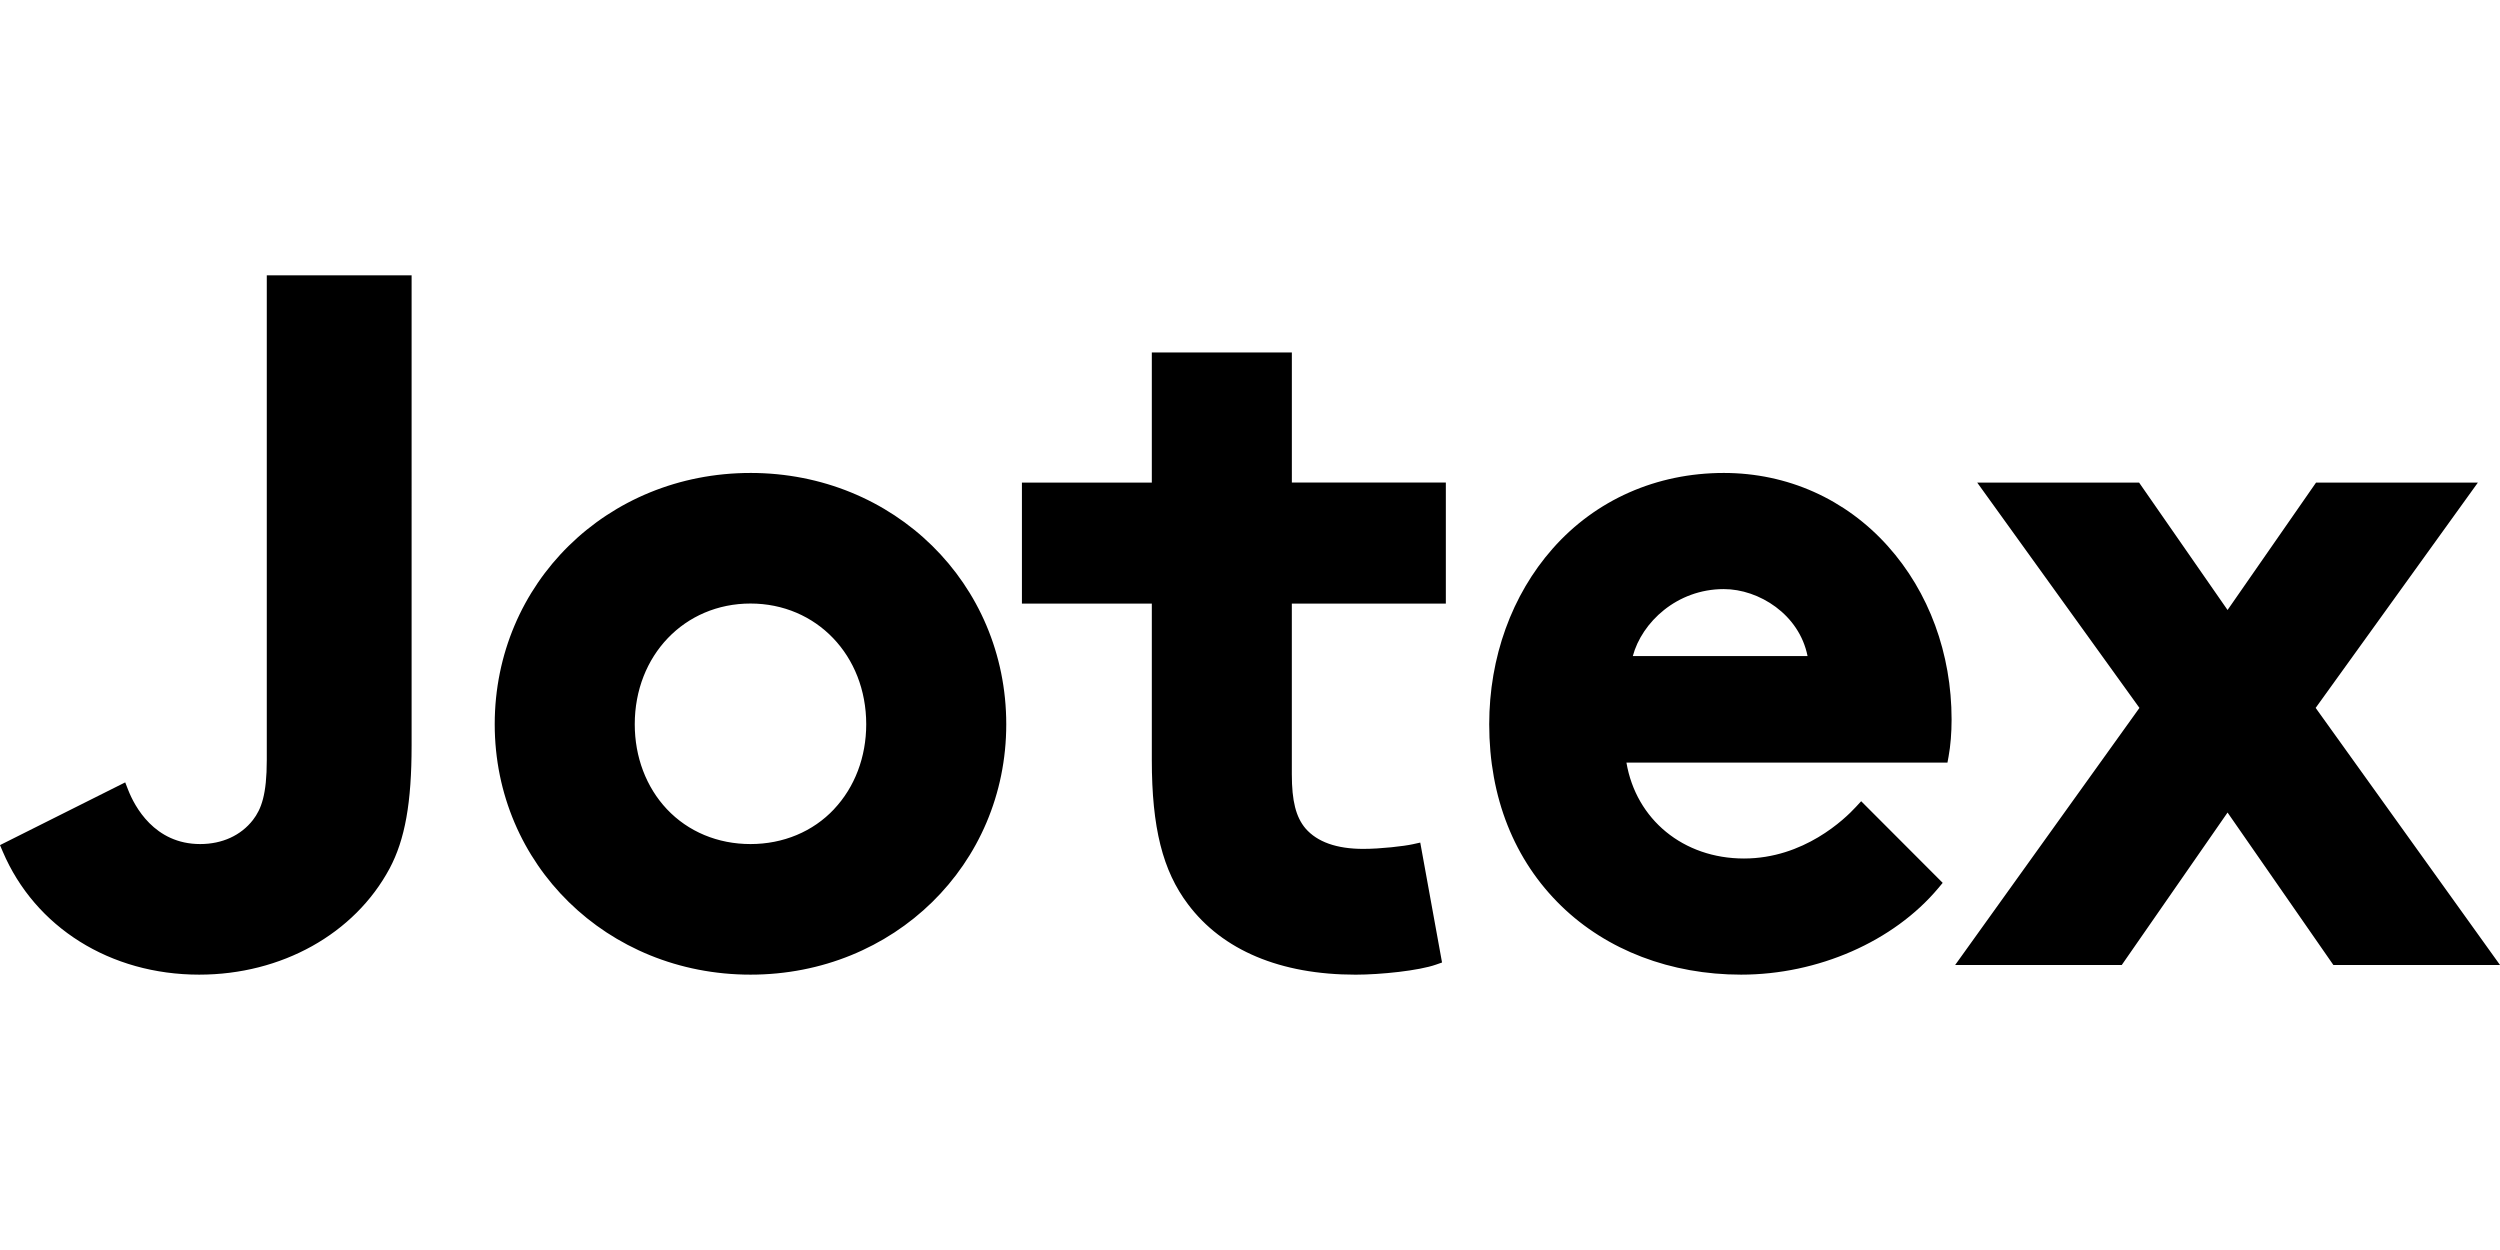 <?xml version="1.0"?>
<svg xmlns="http://www.w3.org/2000/svg" viewBox="0 -15.75 143 71.5"><path d="m132.455 24.742 9.28-12.888h-9.257l-5.062 7.288-5.06-7.288h-9.26l9.28 12.888-10.543 14.707h9.53l6.053-8.722 6.053 8.72H143l-10.545-14.706zM98.6 17.946c2.017 0 4.32 1.452 4.792 3.832h-9.996c.516-1.925 2.518-3.832 5.204-3.832zm9.386-2.456c-2.42-2.7-5.753-4.187-9.386-4.187-3.848 0-7.324 1.537-9.787 4.327-2.34 2.652-3.63 6.22-3.63 10.05 0 4.178 1.427 7.773 4.127 10.395C91.916 38.605 95.567 40 99.59 40c4.4 0 8.724-1.897 11.282-4.95l.25-.3-4.663-4.67-.302.327c-.636.692-2.976 2.95-6.402 2.95-3.47 0-6.172-2.233-6.723-5.487h18.363l.064-.35c.113-.62.172-1.352.172-2.117 0-3.77-1.295-7.29-3.646-9.913zm-25.284 3.283v-6.92h-8.808V4.412h-8.01v7.444h-7.43v6.92h7.43v8.945c0 3.867.62 6.334 2.068 8.25 1.975 2.636 5.29 4.03 9.59 4.03 1.435 0 3.626-.23 4.6-.576l.343-.12-1.246-6.86-.433.096c-.486.108-1.828.265-2.825.265-1.522 0-2.636-.395-3.308-1.172-.546-.647-.78-1.57-.78-3.087v-9.773h8.808zM47.71 30.533c-1.21 1.288-2.91 1.997-4.782 1.997-1.873 0-3.57-.71-4.782-1.996-1.185-1.26-1.838-2.984-1.838-4.855 0-3.938 2.846-6.907 6.62-6.907s6.62 2.97 6.62 6.906c0 1.87-.653 3.594-1.84 4.854zm-4.782-19.23c-8.203 0-14.63 6.314-14.63 14.376C28.3 33.71 34.726 40 42.93 40c8.203 0 14.628-6.29 14.628-14.32 0-8.063-6.425-14.377-14.628-14.377zM15.26 0v27.72c0 1.992-.316 2.813-.79 3.43-.69.89-1.763 1.38-3.02 1.38-2.622 0-3.753-2.163-4.118-3.093l-.17-.435L0 32.59l.157.37C2.007 37.3 6.313 40 11.394 40c4.708 0 8.88-2.326 10.89-6.07.884-1.66 1.26-3.765 1.26-7.038V0h-8.283z"/></svg>
